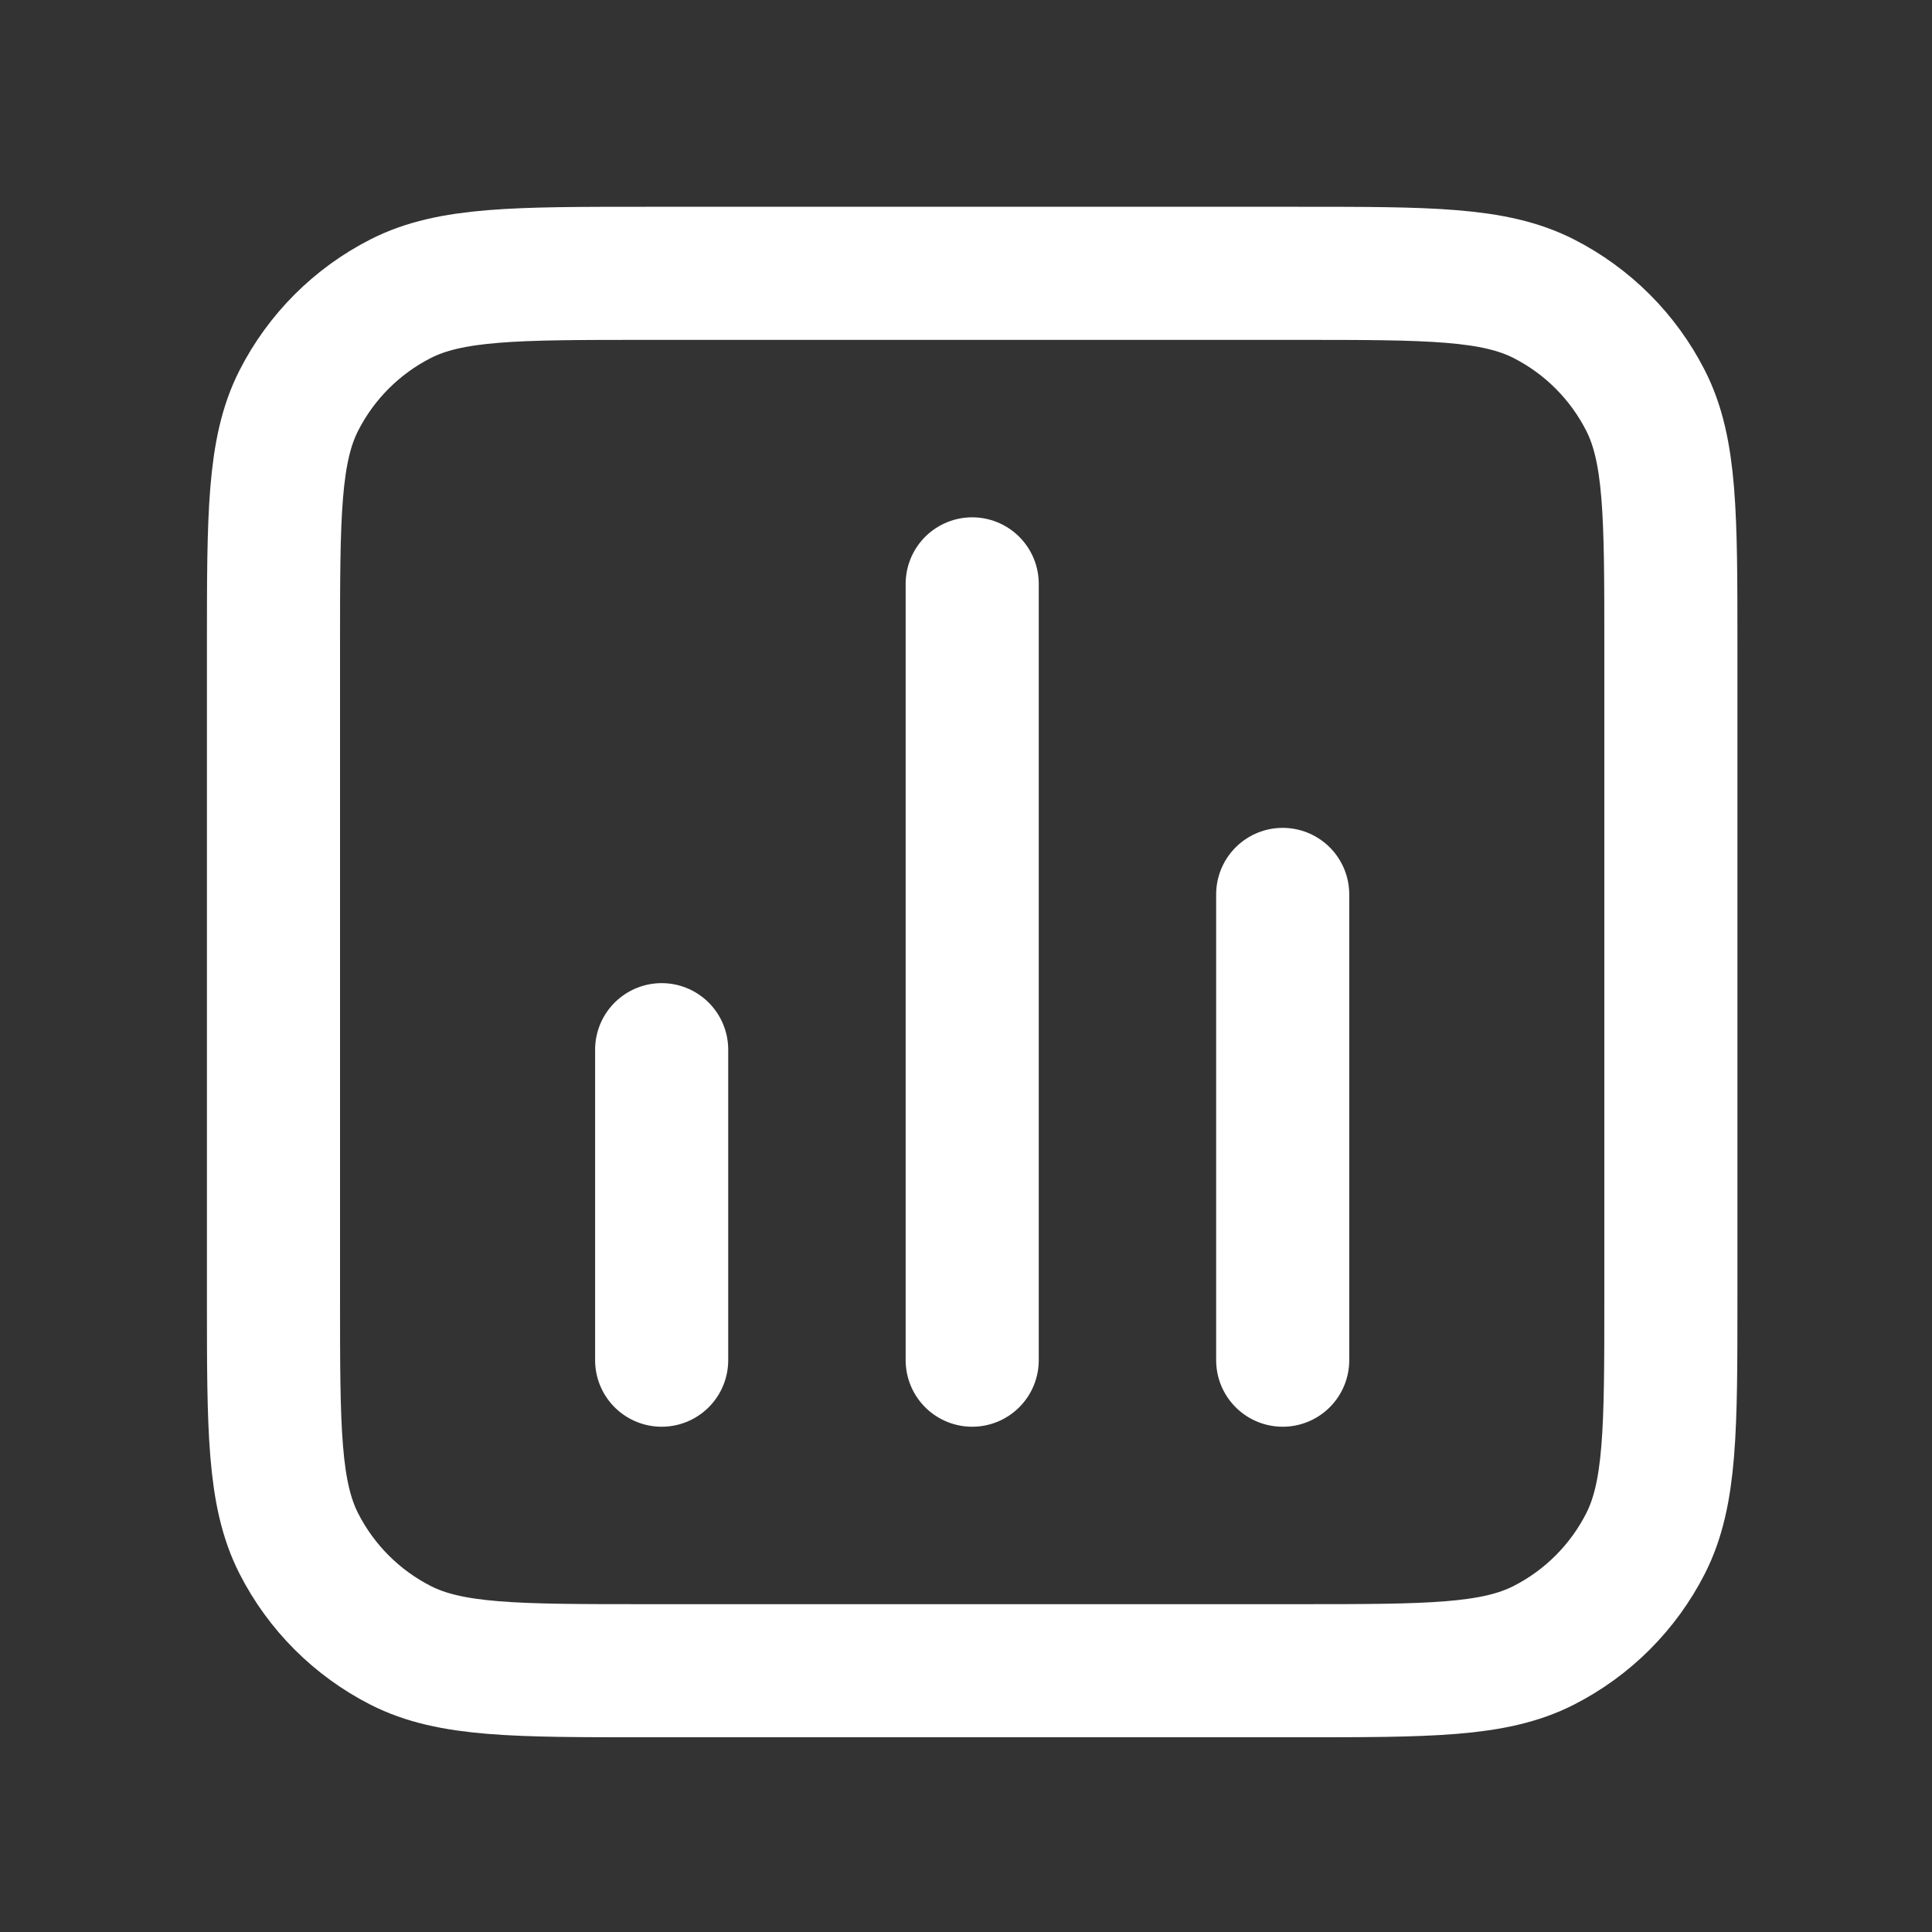 <svg width="38" height="38" viewBox="0 0 38 38" fill="none" xmlns="http://www.w3.org/2000/svg">
<rect x="0" y="0" width="38" height="38" fill="#333333" stroke="none"/>
<path d="M13.014 20.646V26.753M25.229 17.592V26.753M19.122 11.484V26.753M12.708 32.861H25.535C28.1 32.861 29.383 32.861 30.363 32.362C31.225 31.923 31.926 31.222 32.365 30.36C32.864 29.38 32.864 28.097 32.864 25.532V12.705C32.864 10.14 32.864 8.857 32.365 7.877C31.926 7.015 31.225 6.314 30.363 5.875C29.383 5.376 28.1 5.376 25.535 5.376H12.708C10.143 5.376 8.86 5.376 7.88 5.875C7.018 6.314 6.317 7.015 5.878 7.877C5.379 8.857 5.379 10.14 5.379 12.705V25.532C5.379 28.097 5.379 29.38 5.878 30.36C6.317 31.222 7.018 31.923 7.88 32.362C8.86 32.861 10.143 32.861 12.708 32.861Z" stroke="white" stroke-width="2.618" stroke-linecap="round" stroke-linejoin="round"></path>
</svg>
